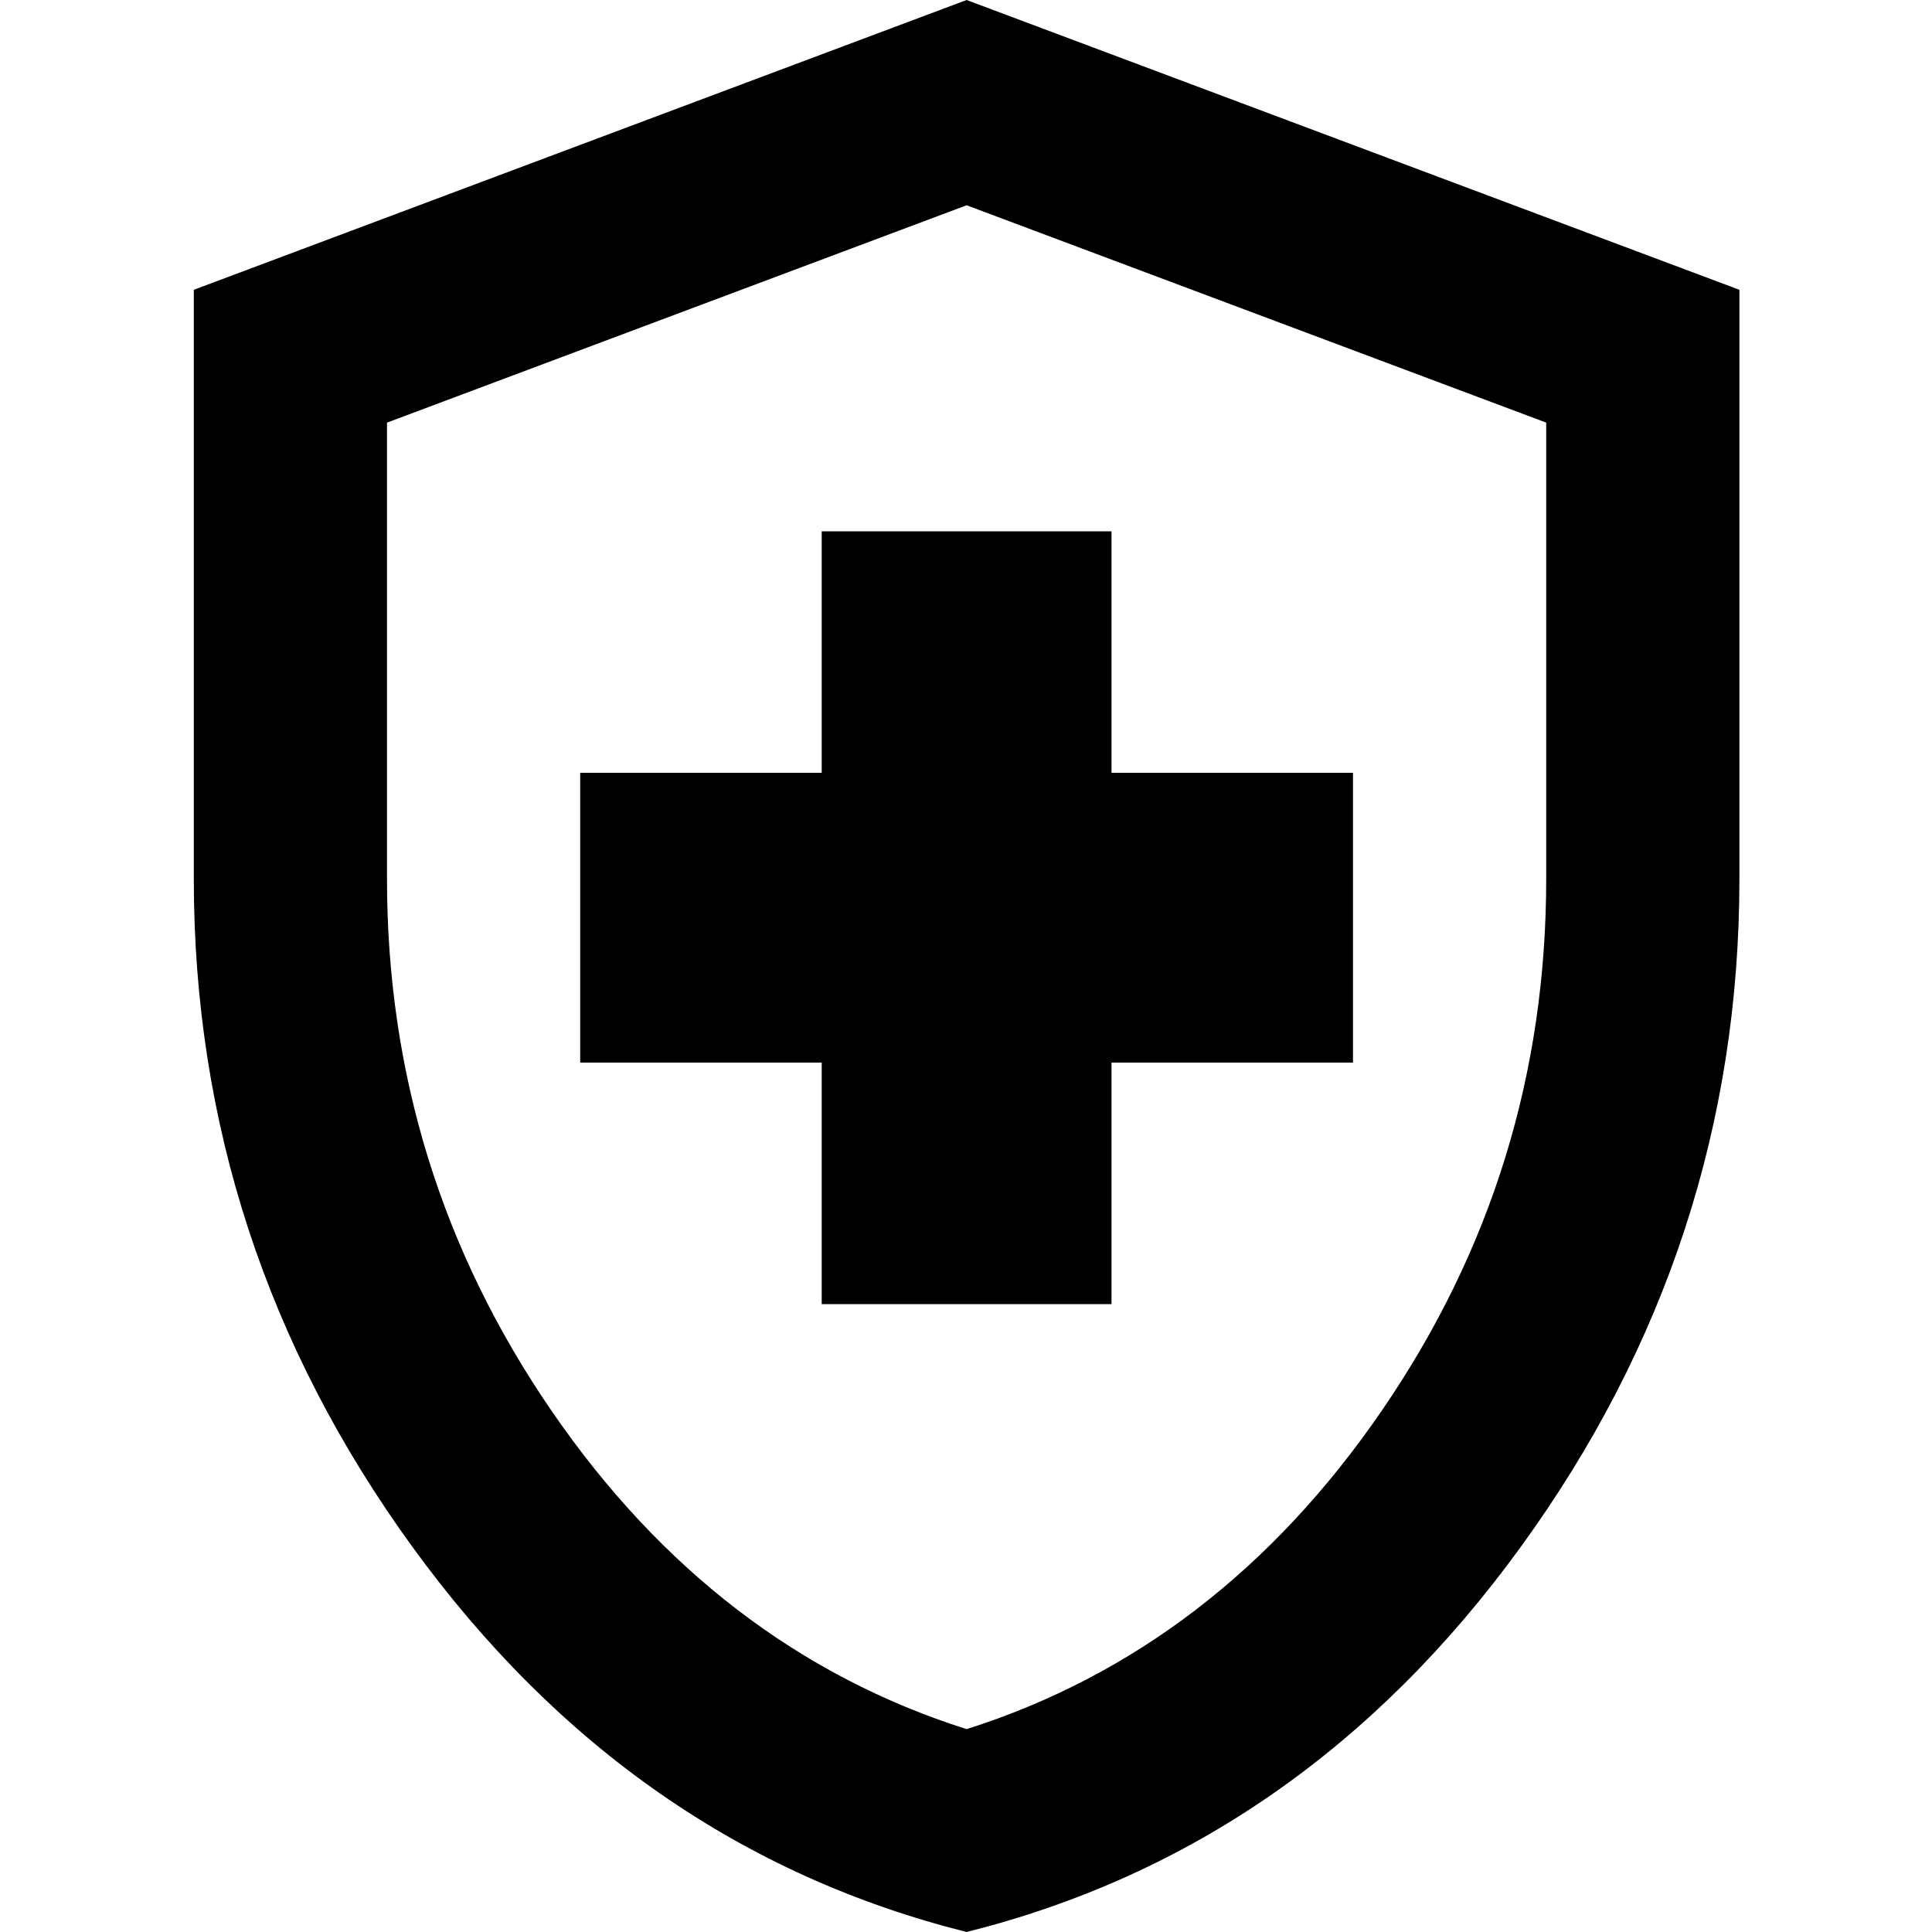 <?xml version="1.0" encoding="UTF-8"?>
<svg id="_x31_5" xmlns="http://www.w3.org/2000/svg" viewBox="0 0 32 32">
  <path d="M13.61,21.6h4.8v-4h4v-4.8h-4v-4h-4.8v4h-4v4.8h4v4ZM16.01,32c-3.71-.93-6.77-3.06-9.18-6.38-2.41-3.32-3.62-7.01-3.62-11.06V4.8L16.01,0l12.8,4.8v9.76c0,4.05-1.21,7.74-3.62,11.06-2.41,3.32-5.47,5.45-9.18,6.38ZM16.01,28.64c2.77-.88,5.07-2.64,6.88-5.28,1.81-2.64,2.72-5.57,2.72-8.8v-7.56l-9.6-3.6-9.6,3.6v7.56c0,3.23.91,6.16,2.72,8.8,1.81,2.64,4.11,4.4,6.88,5.28Z"/>
</svg>
